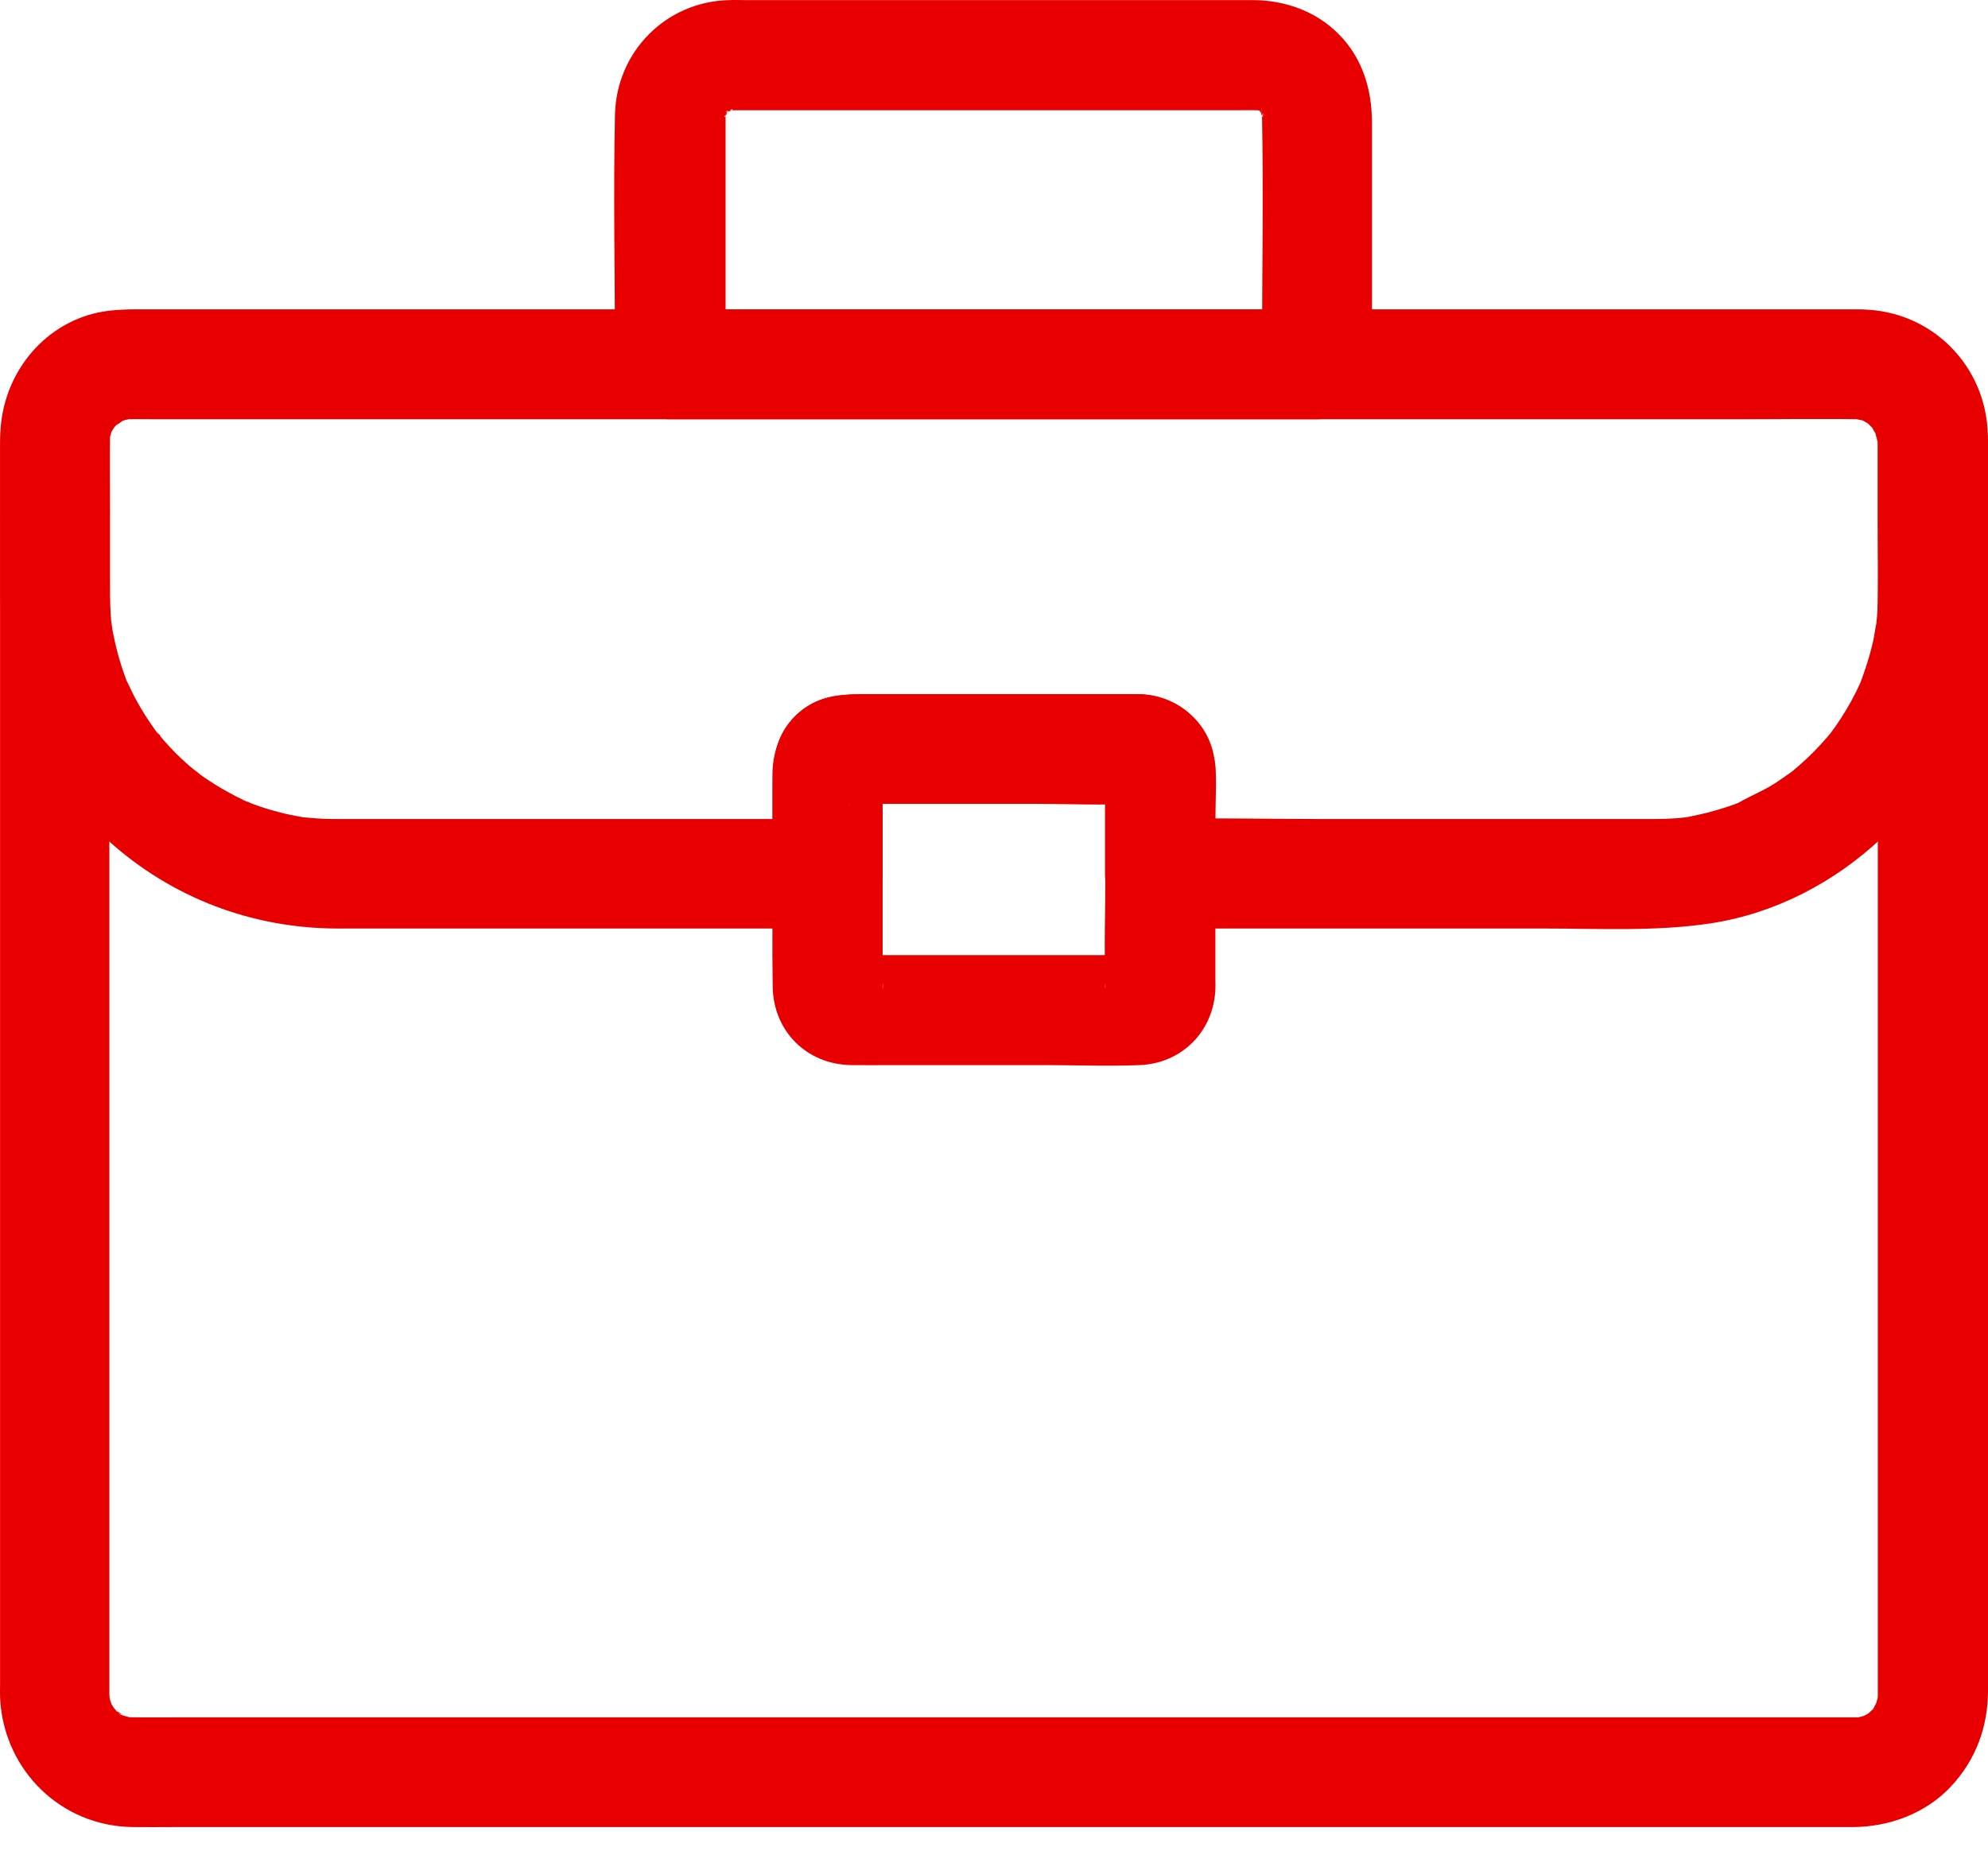 <?xml version="1.0" encoding="UTF-8"?> <svg xmlns="http://www.w3.org/2000/svg" width="58" height="54" viewBox="0 0 58 54" fill="none"><path d="M54.785 12.881C54.785 13.362 54.785 13.843 54.785 14.331C54.785 15.62 54.785 16.91 54.785 18.194C54.785 20.022 54.785 21.851 54.785 23.68C54.785 25.803 54.785 27.927 54.785 30.051C54.785 32.22 54.785 34.382 54.785 36.551C54.785 38.521 54.785 40.484 54.785 42.454C54.785 43.949 54.785 45.444 54.785 46.939C54.785 47.722 54.785 48.505 54.785 49.288C54.785 49.345 54.785 49.397 54.785 49.455C54.785 49.461 54.785 49.461 54.785 49.467C54.785 49.512 54.779 49.557 54.779 49.602C54.792 49.788 54.849 49.262 54.805 49.442C54.785 49.525 54.766 49.608 54.74 49.692C54.728 49.73 54.702 49.775 54.702 49.814C54.702 49.814 54.862 49.499 54.779 49.628C54.734 49.698 54.696 49.775 54.657 49.852C54.625 49.91 54.503 50.064 54.663 49.865C54.824 49.66 54.696 49.827 54.651 49.865C54.593 49.923 54.522 49.981 54.471 50.038C54.375 50.147 54.625 49.923 54.631 49.916C54.599 49.923 54.554 49.968 54.529 49.987C54.458 50.026 54.375 50.064 54.304 50.109C54.176 50.192 54.49 50.032 54.49 50.032C54.439 50.038 54.381 50.071 54.323 50.083C54.24 50.109 54.15 50.115 54.067 50.141C54.099 50.128 54.484 50.115 54.227 50.109H54.137H54.131C54.092 50.109 54.06 50.109 54.022 50.109C53.451 50.109 52.873 50.109 52.302 50.109C51.134 50.109 49.96 50.109 48.792 50.109C47.169 50.109 45.552 50.109 43.929 50.109C41.984 50.109 40.047 50.109 38.103 50.109C35.959 50.109 33.823 50.109 31.68 50.109C29.492 50.109 27.31 50.109 25.122 50.109C23.017 50.109 20.906 50.109 18.802 50.109C16.909 50.109 15.01 50.109 13.117 50.109C11.564 50.109 10.018 50.109 8.465 50.109C7.387 50.109 6.315 50.109 5.237 50.109C4.782 50.109 4.32 50.115 3.864 50.109C3.858 50.109 3.851 50.109 3.839 50.109C3.794 50.109 3.749 50.102 3.704 50.102C3.543 50.109 3.916 50.135 3.909 50.135C3.871 50.122 3.819 50.122 3.781 50.109C3.697 50.09 3.614 50.058 3.531 50.038C3.377 50 3.717 50.122 3.717 50.122C3.678 50.09 3.608 50.07 3.563 50.045C3.492 50.006 3.422 49.936 3.351 49.91C3.601 49.993 3.588 50.115 3.479 50C3.447 49.968 3.415 49.942 3.389 49.91C3.345 49.865 3.152 49.634 3.319 49.852C3.486 50.07 3.293 49.794 3.255 49.73C3.236 49.692 3.216 49.653 3.197 49.615C3.114 49.487 3.274 49.801 3.274 49.801C3.261 49.718 3.216 49.634 3.197 49.551C3.184 49.506 3.184 49.467 3.171 49.422C3.133 49.268 3.197 49.634 3.197 49.628C3.21 49.596 3.191 49.474 3.191 49.448C3.191 49.313 3.191 49.179 3.191 49.044C3.191 48.113 3.191 47.177 3.191 46.246C3.191 44.648 3.191 43.051 3.191 41.453C3.191 39.438 3.191 37.43 3.191 35.415C3.191 33.24 3.191 31.058 3.191 28.883C3.191 26.791 3.191 24.7 3.191 22.614C3.191 20.856 3.191 19.098 3.191 17.334C3.191 16.172 3.191 15.017 3.191 13.856C3.191 13.574 3.191 13.298 3.191 13.015C3.191 12.964 3.191 12.913 3.191 12.868V12.861C3.191 12.816 3.197 12.772 3.197 12.727C3.191 12.566 3.165 12.938 3.165 12.932C3.184 12.868 3.191 12.784 3.21 12.72C3.229 12.65 3.338 12.374 3.229 12.63C3.12 12.887 3.248 12.611 3.28 12.553C3.312 12.496 3.492 12.252 3.319 12.47C3.146 12.688 3.364 12.431 3.415 12.38C3.447 12.354 3.479 12.329 3.511 12.297C3.608 12.188 3.357 12.412 3.351 12.419C3.428 12.399 3.537 12.303 3.601 12.265C3.633 12.245 3.685 12.233 3.717 12.207C3.717 12.207 3.383 12.322 3.531 12.29C3.627 12.265 3.723 12.233 3.819 12.213C4.082 12.149 3.466 12.22 3.742 12.226C3.762 12.226 3.813 12.226 3.832 12.226H3.839C3.877 12.226 3.916 12.226 3.954 12.226C4.166 12.226 4.378 12.226 4.583 12.226C5.481 12.226 6.386 12.226 7.284 12.226C8.702 12.226 10.12 12.226 11.538 12.226C13.341 12.226 15.145 12.226 16.948 12.226C19.001 12.226 21.06 12.226 23.114 12.226C25.302 12.226 27.483 12.226 29.671 12.226C31.834 12.226 33.996 12.226 36.158 12.226C38.173 12.226 40.188 12.226 42.203 12.226C43.935 12.226 45.668 12.226 47.4 12.226C48.722 12.226 50.05 12.226 51.372 12.226C52.142 12.226 52.912 12.226 53.682 12.226C53.816 12.226 53.951 12.226 54.086 12.226C54.092 12.226 54.099 12.226 54.112 12.226C54.124 12.226 54.137 12.226 54.157 12.226C54.195 12.226 54.253 12.239 54.291 12.233C54.298 12.233 53.925 12.162 54.086 12.207C54.182 12.233 54.285 12.258 54.381 12.277C54.638 12.335 54.092 12.111 54.31 12.245C54.381 12.29 54.458 12.335 54.529 12.374C54.753 12.502 54.291 12.143 54.471 12.329C54.529 12.387 54.586 12.451 54.651 12.508C54.837 12.688 54.477 12.226 54.606 12.451C54.651 12.534 54.702 12.63 54.753 12.707C54.837 12.836 54.676 12.521 54.676 12.521C54.683 12.56 54.708 12.605 54.715 12.643C54.74 12.727 54.753 12.81 54.779 12.893C54.817 13.047 54.753 12.682 54.753 12.688C54.766 12.733 54.785 12.861 54.785 12.881C54.805 13.721 55.51 14.523 56.389 14.485C57.243 14.446 58.013 13.779 57.994 12.881C57.949 10.763 56.261 9.063 54.137 9.031C54.022 9.031 53.913 9.031 53.797 9.031C53.059 9.031 52.321 9.031 51.584 9.031C50.275 9.031 48.959 9.031 47.65 9.031C45.918 9.031 44.179 9.031 42.447 9.031C40.413 9.031 38.372 9.031 36.338 9.031C34.144 9.031 31.956 9.031 29.761 9.031C27.567 9.031 25.366 9.031 23.171 9.031C21.086 9.031 19.001 9.031 16.915 9.031C15.1 9.031 13.284 9.031 11.468 9.031C10.043 9.031 8.619 9.031 7.194 9.031C6.309 9.031 5.424 9.031 4.538 9.031C4.339 9.031 4.147 9.031 3.948 9.031C2.915 9.037 1.952 9.396 1.195 10.102C0.393 10.847 0.008 11.918 0.002 12.99C0.002 13.246 0.002 13.509 0.002 13.766C0.002 14.902 0.002 16.044 0.002 17.18C0.002 18.938 0.002 20.702 0.002 22.46C0.002 24.578 0.002 26.689 0.002 28.806C0.002 31.007 0.002 33.202 0.002 35.402C0.002 37.443 0.002 39.483 0.002 41.524C0.002 43.128 0.002 44.732 0.002 46.336C0.002 47.26 0.002 48.178 0.002 49.102C0.002 49.281 -0.005 49.461 0.008 49.641C0.156 51.687 1.792 53.279 3.858 53.311C4.275 53.317 4.686 53.311 5.103 53.311C6.155 53.311 7.207 53.311 8.266 53.311C9.812 53.311 11.352 53.311 12.899 53.311C14.811 53.311 16.723 53.311 18.635 53.311C20.759 53.311 22.883 53.311 25.007 53.311C27.227 53.311 29.44 53.311 31.66 53.311C33.823 53.311 35.985 53.311 38.148 53.311C40.105 53.311 42.062 53.311 44.025 53.311C45.661 53.311 47.297 53.311 48.927 53.311C50.089 53.311 51.243 53.311 52.405 53.311C52.957 53.311 53.515 53.311 54.067 53.311C55.132 53.304 56.197 52.907 56.928 52.117C57.647 51.347 58 50.378 58 49.333C58 48.582 58 47.831 58 47.087C58 45.592 58 44.097 58 42.602C58 40.632 58 38.668 58 36.699C58 34.504 58 32.303 58 30.109C58 27.953 58 25.797 58 23.641C58 21.799 58 19.958 58 18.11C58 16.82 58 15.537 58 14.247C58 13.785 58 13.323 58 12.868C58 12.027 57.262 11.225 56.396 11.264C55.517 11.321 54.785 11.982 54.785 12.881Z" fill="#E80000"></path><path d="M32.251 22.467C32.251 23.436 32.251 24.411 32.251 25.38C32.251 26.516 32.206 27.664 32.251 28.8C32.251 28.819 32.244 28.845 32.251 28.864C32.167 28.377 32.783 27.806 33.245 27.87C33.168 27.857 33.085 27.87 33.008 27.87C32.552 27.87 32.09 27.87 31.635 27.87C30.204 27.87 28.773 27.87 27.342 27.87C26.752 27.87 26.155 27.87 25.565 27.87C25.308 27.87 25.013 27.831 24.756 27.87C25.218 27.806 25.834 28.377 25.751 28.864C25.757 28.845 25.751 28.819 25.751 28.8C25.757 28.646 25.751 28.492 25.751 28.338C25.751 27.722 25.751 27.106 25.751 26.49C25.751 25.233 25.751 23.975 25.751 22.717C25.751 22.704 25.751 22.461 25.751 22.461C25.809 22.461 25.59 23.006 25.616 22.961C25.533 23.102 25.398 23.237 25.257 23.32C25.27 23.314 24.782 23.519 24.756 23.455C24.756 23.462 24.827 23.455 24.833 23.455C25.205 23.474 25.578 23.455 25.95 23.455C27.336 23.455 28.722 23.455 30.108 23.455C31.121 23.455 32.148 23.5 33.162 23.455C33.175 23.455 33.232 23.462 33.239 23.455C33.245 23.449 32.989 23.423 32.982 23.417C32.533 23.327 32.276 22.897 32.251 22.467C32.309 23.301 32.95 24.11 33.855 24.071C34.676 24.033 35.517 23.365 35.459 22.467C35.376 21.242 34.509 20.292 33.245 20.253C33.168 20.253 33.085 20.253 33.008 20.253C32.527 20.253 32.039 20.253 31.558 20.253C30.024 20.253 28.497 20.253 26.964 20.253C26.386 20.253 25.815 20.253 25.238 20.253C24.5 20.253 23.794 20.318 23.216 20.876C22.581 21.485 22.543 22.249 22.543 23.051C22.543 23.731 22.543 24.411 22.543 25.091C22.543 26.33 22.523 27.562 22.543 28.8C22.568 30.09 23.531 31.052 24.82 31.078C25.212 31.084 25.603 31.078 25.995 31.078C27.49 31.078 28.978 31.078 30.473 31.078C31.397 31.078 32.321 31.116 33.245 31.078C34.477 31.033 35.408 30.096 35.459 28.864C35.465 28.768 35.459 28.678 35.459 28.582C35.459 28.005 35.459 27.427 35.459 26.856C35.459 25.483 35.459 24.11 35.459 22.737C35.459 22.647 35.459 22.557 35.459 22.467C35.459 21.627 34.721 20.825 33.855 20.863C32.982 20.901 32.251 21.569 32.251 22.467Z" fill="#E80000"></path><path d="M54.785 12.682C54.785 13.516 54.785 14.356 54.785 15.191C54.785 16.07 54.824 16.955 54.773 17.834C54.766 17.937 54.76 18.04 54.747 18.142C54.74 18.2 54.734 18.258 54.728 18.315C54.715 18.495 54.76 18.084 54.76 18.11C54.708 18.322 54.689 18.54 54.638 18.758C54.541 19.169 54.413 19.56 54.266 19.952C54.169 20.202 54.439 19.586 54.278 19.919C54.233 20.009 54.195 20.099 54.15 20.189C54.054 20.381 53.951 20.568 53.842 20.747C53.746 20.901 53.65 21.055 53.541 21.209C53.476 21.299 53.406 21.389 53.342 21.485C53.329 21.498 53.579 21.203 53.464 21.325C53.419 21.376 53.374 21.434 53.329 21.485C53.072 21.787 52.796 22.069 52.501 22.326C52.424 22.39 52.353 22.454 52.276 22.518C51.994 22.756 52.52 22.345 52.302 22.499C52.129 22.621 51.956 22.743 51.782 22.858C51.429 23.083 51.051 23.23 50.698 23.436C50.679 23.449 51.044 23.295 50.884 23.359C50.833 23.378 50.775 23.404 50.724 23.423C50.627 23.461 50.538 23.494 50.441 23.526C50.236 23.596 50.031 23.654 49.819 23.712C49.633 23.756 49.453 23.795 49.267 23.834C49.209 23.846 48.831 23.898 49.132 23.859C49.434 23.821 49.023 23.866 48.946 23.872C48.715 23.891 48.484 23.898 48.253 23.898C48.106 23.898 47.965 23.898 47.817 23.898C47.066 23.898 46.322 23.898 45.571 23.898C43.242 23.898 40.907 23.898 38.577 23.898C37.031 23.898 35.472 23.859 33.925 23.898C33.9 23.898 33.874 23.898 33.848 23.898C34.381 24.43 34.92 24.969 35.453 25.502C35.453 24.963 35.453 24.424 35.453 23.891C35.453 23.256 35.542 22.505 35.376 21.883C35.112 20.914 34.221 20.285 33.239 20.26C33.149 20.26 33.059 20.26 32.969 20.26C32.482 20.26 31.988 20.26 31.5 20.26C29.999 20.26 28.491 20.26 26.989 20.26C26.425 20.26 25.854 20.26 25.289 20.26C24.711 20.26 24.166 20.253 23.633 20.561C22.902 20.991 22.536 21.78 22.536 22.602C22.536 22.922 22.536 23.25 22.536 23.57C22.536 24.212 22.536 24.854 22.536 25.502C23.069 24.969 23.608 24.43 24.14 23.898C21.503 23.898 18.866 23.898 16.229 23.898C14.567 23.898 12.899 23.898 11.237 23.898C10.8 23.898 10.358 23.898 9.921 23.898C9.857 23.898 9.787 23.898 9.723 23.898C9.421 23.898 9.126 23.872 8.831 23.846C8.568 23.821 8.978 23.866 8.997 23.872C8.914 23.853 8.824 23.846 8.734 23.827C8.561 23.795 8.394 23.763 8.221 23.718C7.913 23.641 7.612 23.551 7.316 23.436C7.239 23.404 7.156 23.372 7.079 23.34C7.541 23.494 7.259 23.416 7.15 23.365C6.996 23.295 6.842 23.218 6.694 23.134C6.418 22.987 6.155 22.82 5.905 22.646C5.783 22.563 5.456 22.242 5.821 22.595C5.699 22.48 5.558 22.383 5.436 22.268C5.205 22.063 4.987 21.838 4.782 21.607C4.692 21.504 4.609 21.383 4.512 21.286C4.833 21.613 4.634 21.447 4.557 21.344C4.493 21.254 4.429 21.158 4.365 21.068C4.198 20.824 4.05 20.568 3.909 20.305C3.839 20.163 3.774 20.022 3.704 19.881C3.563 19.592 3.845 20.253 3.73 19.952C3.697 19.875 3.665 19.791 3.64 19.714C3.531 19.419 3.441 19.111 3.37 18.803C3.338 18.662 3.306 18.521 3.28 18.373C3.268 18.29 3.255 18.2 3.235 18.11C3.345 18.63 3.255 18.232 3.242 18.097C3.216 17.789 3.21 17.481 3.21 17.173C3.21 16.371 3.21 15.576 3.21 14.774C3.21 14.087 3.203 13.4 3.21 12.72C3.21 12.707 3.21 12.695 3.21 12.682C3.21 12.701 3.216 12.489 3.216 12.502C3.274 12.765 3.158 12.842 3.21 12.63C3.223 12.573 3.268 12.489 3.268 12.425C3.235 12.502 3.203 12.579 3.171 12.65C3.197 12.598 3.216 12.547 3.248 12.502C3.287 12.438 3.357 12.361 3.383 12.29C3.338 12.425 3.139 12.566 3.345 12.361C3.486 12.22 3.582 12.265 3.274 12.399C3.345 12.367 3.415 12.303 3.486 12.265C3.531 12.239 3.595 12.22 3.633 12.188C3.332 12.399 3.383 12.284 3.569 12.239C3.749 12.194 3.877 12.258 3.479 12.239C3.537 12.245 3.601 12.233 3.653 12.233H3.659C3.973 12.226 4.288 12.233 4.596 12.233C6.604 12.233 8.612 12.233 10.621 12.233C13.861 12.233 17.095 12.233 20.335 12.233C24.134 12.233 27.926 12.233 31.725 12.233C35.331 12.233 38.943 12.233 42.549 12.233C45.308 12.233 48.061 12.233 50.82 12.233C51.988 12.233 53.162 12.213 54.33 12.233C54.336 12.233 54.343 12.233 54.343 12.233C54.323 12.233 54.541 12.233 54.516 12.239C54.432 12.226 54.349 12.213 54.259 12.207C54.317 12.22 54.368 12.226 54.426 12.245C54.471 12.258 54.548 12.297 54.586 12.297C54.509 12.265 54.432 12.233 54.362 12.2C54.413 12.226 54.465 12.245 54.509 12.277C54.574 12.316 54.651 12.387 54.721 12.412C54.689 12.399 54.426 12.143 54.586 12.316C54.631 12.367 54.702 12.457 54.76 12.496C54.708 12.431 54.663 12.367 54.612 12.303C54.644 12.348 54.676 12.393 54.702 12.444C54.734 12.489 54.753 12.541 54.785 12.592C54.939 12.855 54.683 12.22 54.747 12.521C54.76 12.592 54.779 12.701 54.805 12.772C54.792 12.688 54.779 12.605 54.773 12.515C54.779 12.566 54.785 12.624 54.785 12.682C54.805 13.522 55.51 14.324 56.389 14.286C57.243 14.247 58.013 13.58 57.994 12.682C57.949 10.673 56.357 9.069 54.343 9.031C54.259 9.031 54.182 9.031 54.099 9.031C53.534 9.031 52.976 9.031 52.411 9.031C49.992 9.031 47.567 9.031 45.148 9.031C41.612 9.031 38.077 9.031 34.541 9.031C30.659 9.031 26.777 9.031 22.895 9.031C19.405 9.031 15.914 9.031 12.424 9.031C10.069 9.031 7.721 9.031 5.366 9.031C4.852 9.031 4.333 9.031 3.819 9.031C3.447 9.031 3.075 9.063 2.716 9.153C1.086 9.583 0.014 11.103 0.008 12.759C0.002 14.26 0.008 15.768 0.008 17.27C0.008 20.003 1.124 22.691 3.165 24.533C5.013 26.201 7.368 27.093 9.857 27.093C11.025 27.093 12.199 27.093 13.367 27.093C16.736 27.093 20.104 27.093 23.473 27.093C23.698 27.093 23.922 27.093 24.14 27.093C25.006 27.093 25.744 26.355 25.744 25.489C25.744 25.008 25.744 24.52 25.744 24.039C25.744 23.692 25.744 23.34 25.744 22.993C25.744 22.826 25.77 22.634 25.744 22.467C25.764 22.595 25.68 22.826 25.61 22.961C25.539 23.096 25.392 23.237 25.25 23.32C25.295 23.295 24.744 23.513 24.744 23.455H24.795C24.91 23.468 25.039 23.455 25.154 23.455C25.655 23.455 26.149 23.455 26.649 23.455C28.048 23.455 29.453 23.455 30.852 23.455C31.417 23.455 31.975 23.455 32.539 23.455C32.758 23.455 33.014 23.494 33.232 23.455C32.912 23.513 32.52 23.218 32.373 22.961C32.328 22.89 32.206 22.531 32.238 22.473C32.212 22.525 32.238 22.672 32.238 22.724C32.238 23.064 32.238 23.41 32.238 23.75C32.238 24.328 32.238 24.912 32.238 25.489C32.238 26.355 32.976 27.093 33.842 27.093C35.183 27.093 36.518 27.093 37.859 27.093C40.258 27.093 42.658 27.093 45.064 27.093C46.669 27.093 48.305 27.183 49.89 26.945C53.65 26.381 56.851 23.32 57.711 19.644C57.981 18.489 57.981 17.34 57.981 16.166C57.981 15.075 57.981 13.984 57.981 12.9C57.981 12.823 57.981 12.752 57.981 12.675C57.981 11.835 57.243 11.033 56.377 11.071C55.517 11.116 54.785 11.783 54.785 12.682Z" fill="#E80000"></path><path d="M38.436 9.031C36.3 9.031 34.163 9.031 32.026 9.031C28.651 9.031 25.27 9.031 21.895 9.031C21.118 9.031 20.342 9.031 19.565 9.031C20.098 9.563 20.637 10.102 21.169 10.635C21.169 8.331 21.169 6.028 21.169 3.724C21.169 3.602 21.169 3.487 21.169 3.365C21.169 3.359 21.169 3.352 21.169 3.346C21.169 3.371 21.176 3.224 21.176 3.211C21.176 3.006 21.06 3.622 21.169 3.339C21.182 3.301 21.221 3.211 21.221 3.179C21.214 3.448 21.073 3.468 21.163 3.333C21.195 3.282 21.356 3.076 21.176 3.288C20.983 3.506 21.202 3.275 21.24 3.23C21.279 3.185 21.439 3.044 21.24 3.224C21.035 3.41 21.234 3.25 21.285 3.211C21.426 3.121 21.401 3.262 21.131 3.269C21.163 3.269 21.259 3.23 21.291 3.217C21.574 3.108 20.958 3.23 21.163 3.224C21.169 3.224 21.323 3.217 21.298 3.217C21.304 3.217 21.304 3.217 21.311 3.217C21.368 3.217 21.433 3.217 21.49 3.217C22.357 3.217 23.223 3.217 24.083 3.217C27.041 3.217 29.992 3.217 32.95 3.217C34.009 3.217 35.068 3.217 36.126 3.217C36.319 3.217 36.505 3.211 36.697 3.217H36.704C36.723 3.217 36.774 3.217 36.794 3.217C37.095 3.217 36.498 3.115 36.665 3.205C36.704 3.224 36.832 3.269 36.871 3.262C36.832 3.262 36.518 3.07 36.717 3.205C36.736 3.217 36.832 3.288 36.858 3.295C36.659 3.134 36.608 3.089 36.697 3.173C36.729 3.198 36.761 3.23 36.787 3.256C36.819 3.288 36.864 3.352 36.896 3.378C36.665 3.211 36.71 3.128 36.813 3.295C36.922 3.481 36.781 3.436 36.774 3.179C36.774 3.211 36.813 3.314 36.826 3.339C36.928 3.602 36.774 3.153 36.813 3.166C36.826 3.166 36.819 3.32 36.819 3.346C36.819 3.352 36.819 3.359 36.819 3.365C36.864 5.707 36.819 8.062 36.819 10.404C36.819 10.481 36.819 10.552 36.819 10.629C36.819 11.469 37.557 12.271 38.423 12.233C39.29 12.194 40.028 11.527 40.028 10.629C40.028 8.28 40.028 5.938 40.028 3.59C40.028 2.614 39.752 1.69 39.046 0.985C38.385 0.324 37.493 0.009 36.563 0.003C35.722 0.003 34.888 0.003 34.047 0.003C31.006 0.003 27.958 0.003 24.917 0.003C23.864 0.003 22.806 0.003 21.753 0.003C21.593 0.003 21.433 -0.004 21.279 0.003C19.437 0.041 17.987 1.498 17.942 3.339C17.891 5.681 17.942 8.03 17.942 10.378C17.942 10.462 17.942 10.545 17.942 10.629C17.942 11.495 18.68 12.233 19.546 12.233C21.683 12.233 23.82 12.233 25.956 12.233C29.331 12.233 32.713 12.233 36.088 12.233C36.864 12.233 37.641 12.233 38.417 12.233C39.258 12.233 40.059 11.495 40.021 10.629C40.002 9.769 39.334 9.031 38.436 9.031Z" fill="#E80000"></path></svg> 